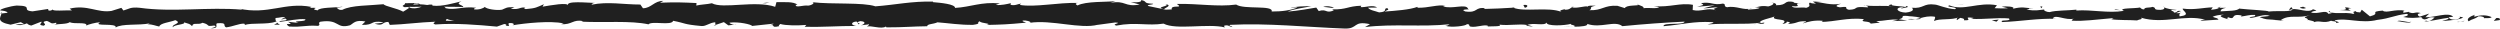 <?xml version="1.0" encoding="UTF-8"?><svg id="_レイヤー_2" xmlns="http://www.w3.org/2000/svg" viewBox="0 0 448.171 5.118"><defs><style>.cls-1{fill:#202020;stroke-width:0px;}</style></defs><g id="_新規デザイン"><path class="cls-1" d="m448.062,3.61c.235-.136.102-.445-.547-.384l-.461.523,1.009-.14Z"/><path class="cls-1" d="m443.691,2.641c-.764.254-1.646.699-1.151,1.18.757-.503.94-.293,1.755-.892.651-.061,1.135.168,1.025.36.23-.134,1.01.115,1.36-.214-.846-.405-1.918-.421-3.037-.087-.24-.115-.007-.252.048-.348Z"/><path class="cls-1" d="m380.158,1.825l.409.062c-.112-.034-.252-.053-.409-.062Z"/><path class="cls-1" d="m340.794,1.537c.3-.013.425-.065.44-.112-.278.034-.507.066-.44.112Z"/><path class="cls-1" d="m334.074.961c.144.017.266.024.396.036-.151-.048-.303-.075-.396-.036Z"/><path class="cls-1" d="m380.158,1.825l-1.052-.164c-.074.171.539.127,1.052.164Z"/><path class="cls-1" d="m434.93,3.903c.22-.026.403-.074.571-.138-.181.022-.356.041-.537.055-.01.028-.018.053-.035.082Z"/><path class="cls-1" d="m397.511,1.4l.32-.001c.094-.059.182-.132.266-.213l-.585.213Z"/><path class="cls-1" d="m410.828,1.32c-.301-.019-.406.425-.521.619.17-.183.393-.27.657-.304.005-.085-.035-.186-.135-.315Z"/><path class="cls-1" d="m431.945,2.102l.375-.062c-.097.019-.262.037-.375.062Z"/><path class="cls-1" d="m387.979,1.304c-.022-.066-.07-.124-.121-.159,0,.056.048.109.121.159Z"/><path class="cls-1" d="m15.499,4.644c.011-.032-.004-.052-.001-.079-.077.045-.101.076.001.079Z"/><path class="cls-1" d="m.062,2.443l.214-.024c.023-.084.046-.167.046-.249l-.26.273Z"/><path class="cls-1" d="m321.774.391c.024.005.032.005.055.008.324-.051.14-.042-.055-.008Z"/><path class="cls-1" d="m208.86.719c1.279.397-2.082.51-.156.951-.179-.174,1.75-.693.156-.951Z"/><path class="cls-1" d="m434.585,3.845c-.18.005-.363.009-.546.005.249.014.416.012.546-.005Z"/><path class="cls-1" d="m208.704,1.67v.004l.199.042c-.082-.018-.129-.03-.199-.046Z"/><path class="cls-1" d="m293.434.659c.058.078.171.138.289.195-.01-.046-.075-.101-.289-.195Z"/><path class="cls-1" d="m314.546,1.291l-.522-.059c.207.04.375.054.522.059Z"/><path class="cls-1" d="m282.472,1.286c-.284-.034-.381-.095-.768-.036.036.023.072.039.118.054.14-.061.327-.089.651-.018Z"/><path class="cls-1" d="m271.062,1.288c.06.034.14.059.211.089.113-.009.245-.016.362-.024l-.572-.066Z"/><path class="cls-1" d="m50.175,4.43c-.25-.125-.405-.263-.527-.4.176.316-1.5.429.527.4Z"/><path class="cls-1" d="m434.924,3.653c-.067.112-.164.168-.339.191.131-.005.257-.014.38-.024.033-.066.04-.129-.04-.168Z"/><path class="cls-1" d="m282.008,4.792l-1.813-.066c.507.043,1.166.066,1.813.066Z"/><path class="cls-1" d="m132.03,4.367l-.416.053c.16.01.308-.003.416-.053Z"/><path class="cls-1" d="m274.815,4.792c-.324-.157-.667-.248-1.021-.307-.075.035-.161.063-.211.115l1.231.193Z"/><path class="cls-1" d="m49.644,4.026c.004.002.004.005.004.005,0,0,0-.003-.004-.005Z"/><path class="cls-1" d="m37.704,5.082c1.727.013.811-.572,1.178-.907,2.062-.166.954.43,1.656.729,1.287-.154,2.275-.691,3.235-.668.072.096.258.131.039.252,1.361-.464,4.04-.023,5.626-.606.118.052.177.101.207.145-.257-.292-.296-.59-.244-.801.774-.01,1.437-.369,1.728.013-.475-.011-.514.143-.736.262l.811-.166c.73.549-1.108.19-1.108.596,1.582-.179,3.426-.633,4.639-.478.253.537-2.835.181-1.217.658l-1.876-.205c1.434.847-1.14-.059.177.847,2.469.156,2.761-.274,5.224-.117.555-.298-.183-.442.371-.74,3.5-.536,2.755,1.35,5.329.635.666-.358.924-1.037,2.757-.678l-.625.607c2.39.06,1.364-.873,3.868-.464-.445.239-1.879.201-1.517.273,1.622.479,1.147-.344,2.394-.344l.258.538c2.545-.085,5.348-.473,8.166-.571-.156.16-.639.328.02.492,3.554-.269,7.588.066,11.016.385l1.31-.464c.305.005.565.21.235.3,1.336.176.069-.294.711-.477.76-.032,1.004.267.522.406,2.358-.393,6.717-.848,9.201-.351l-.484.138c1.935.188,2.183-.951,3.977-.518l-.344.082c4.198.201,8.838-.224,12.042.477.609-.668,4.156.298,4.426-.634,2.397.462,1.711.628,5.087.939.901.043,1.344-.582,2.459-.679l.027.487,1.514-.511.805.583,1.046-.125c-.417-.029-.885-.219-.822-.359,1.633-.22,3.982.34,4.022.589l3.864-.412c-.086.196-.733.263-1.245.388,2.063-.497.375.513,2.265.058-.253-.11.137-.29.18-.389.942.295,3.087.297,4.674.173l-.305.336c2.866.085,6.042-.161,9.259-.155-1.154-.157-.889-.739.055-.795l.377.514c.609-.318-.985-.194.265-.583,1.202.059.808.586.118.753l1.461-.179c.086.154-.257.235-.346.431.599-.32,2.522.517,3.387-.039l.082.153c3.216.004,4.674-.173,7.294-.199.051-.445,1.075-.346,1.856-.705,1.925.142,4.062.491,6.381.454,1.63-.221.476-.376,1.209-.64.12.405,2.436.367,1.235.657,2.784-.066,3.556-.08,7.076-.409-.382-.166-.812-.238-.589-.376.639-.067,1.454.17,1.362.364l-.169.042c3.952-.607,9.121,1.181,12.268.337l-.176.042,3.263-.44c1.501.07-.901.304.211.555,3.52-.675,5.562.098,8.461-.352,2.244,1.195,7.963-.084,10.992.679l-.175-.281c.783-.276.947.161,1.524.225-.082-.219-.849-.253-.363-.406,6.632-.339,13.688.411,20.486.665,2.487.075,1.411-1.456,4.546-.784l-.89.522c5.018-.627,10.261.022,15.173-.51-.293.12-.301.277-.781.275,1.037.379,3.837.018,3.854-.291.765.035.177.28.649.438,1.041.224,2.612-.484,3.165-.107.094.062-.292.123-.483.152.678-.184,3.16.047,2.511-.391,1.844.209,3.527-.195,4.998.065.959-.489,3.156.236,3.461-.457-.132.715,3.232.577,4.398.24-.39.216,1.014.224.556.523,1.33-.01,2.55-.143,2.318-.51,2.451.856,4.927-.689,6.307.408,3.952-.384,7.609-.644,11.164-.812-.128.713-3.929.071-3.777.82,3.373-.294,5.318-.906,8.662-.734.866.097-.492.309-.784.431,3.369-.294,6.515.065,9.512-.323-.008.066-.332.139-.637.193.591-.024,1.374.104,1.307-.219l-.576.088c-.943-.471,2.346-.983,2.452-1.231-1.003.929,2.961.234,1.368,1.408.389-.061.877-.215.787-.432.577.063.76.19.175.437,2.116-.176,1.364-.521,3.282-.514-.007.157-.394.218-.592.402.971-.306,1.946-.612,3.566-.479-.097.095.091.218-.393.215,2.783-.047,4.743-.815,7.796-.519-.901.682,1.038.224,1.2.815l1.642-.176-.659-.286c1.438.01,2.709-.42,3.945-.227l-1.069.243,2.695-.112-1.525-.224c1.455-.304-.156-.747,1.758-.582-.389.059,1.438.007,2.188.355,0,0-.005,0-.005.002.711-.188,1.443-.386,2.507-.239.276.189-.222.653-.042.778.702-.493,3.368-.137,4.256-.663-.296.123-.312.433-.214.496l.589-.401c.666.128.764.19.655.437,2.004.073-.636-.749,1.742-.426-.187.032-.097.092-.486.153,2.389.168,4.615-.254,6.809-.057.648.594-1.917.145-1.176.646,3.164-.108,6.553-.712,9.615-.572l-.571-.066c.424-.838,2.281.414,3.829.019-.379.062-.497.466-.395.372,2.097.135,4.288-.206,7.465-.47l-.394.216c1.236.192,3.255.111,4.59.209.396-.215,1.16-.18.696-.493,4.116,1.227,7.852-.658,11.504.364-.437.002-1.041.188-.693.188l3.111-.198c-.246-.365-.408-.221-1.061-.506.394-.217,1.272-.385,2.043-.385-1.399.242.012.587.616.791-.101-.112.106-.235.055-.349,1.625.65.272-.735,2.491-.297l-.117.192c.83-.098,1.595-.352,2.491-.297.371.423-.884.197-.941.545,1.258-.024,2.482-.801,3.62-.379-.534.118-1.303.12-1.837.237,1.24.496,1.383.37,2.304.449l-.091-.011,2.129.225-.542-.134c1.574-1.102,3.205-.201,5.325-.923-2.061.683-.341.395-.498.874.541.133,1.364.282,1.13.417,1.002-.386,1.673.304,3.087-.261.063.153,1.072.015.846.402,1.303-.121-.308-.268-.198-.462,2.008-.527,4.72.639,7.609-.084,2.491-.297,2.952-.817,5.263-1.076.78.247-.639.562-.639.562,1.259.227,2.206.185,3.392.009-.24.134.007.248.369.421.952-.04.636-.561,1.892-.334-.215.172-.492.447-.951.619,1.122-.142,2.229-.43,3.391-.569.308.269-.701.408-1.11.583,1.305-.121,3.381-.243,3.784-.668l-.837-.152c.476-.021.245.365-.106.443-1.118.333-1.613-.147-1.676-.302l.827-.099c-.849-.904-3.321.145-4.986.093l.694-.658-1.707.546c-.363-.171-.612-.539.211-.637-1.193-.325-1.056.234-2.082-.129-.113-.056-.062-.088.043-.114l-1.166.196c.229-.138-.194-.464.522-.369-2.093-.379-3.375.493-4.163-.005l.175-.04c-2.904.222-.281.483-2.459,1.05l-1.466-1.191-.286.483c-.3-.017-.892-.054-.783-.247-1.115.33.19.21-.457.522-1.442-.44-3.976.206-4.301-.564-.518.367,1.379.283-.16.539-.439-.827-1.78.142-3.097-.238.404-.427,1.652-.201.334-.582-.795.722-2.565-.158-3.676-.02-.052.574-2.416.239-4.28.431.118-.193-3.509-.315-5.243-.523l.051-.096c-.336.581-2.125.471-3.428.591.051-.348.286-.485.991-.64l-1.225.003c-.289.186-.671.284-1.465.351l.308-.434c-1.63.024-3.282.511-5.38.221-.118.405,1.668,1.127-.55,1.398-.082-.219-.164-.593.416-.683-.19.028-.678.182-1.061.088l.886-.368c-.955-.162-.499.308-1.263.273.015-.312-.565-.223-.456-.471.195-.03.666.129.959.006-.861-.056-1.902-.241-2.246-.477.075.178,0,.42-.631.461-1.63.023-.558-.375-1.509-.536-.395.217-1.435-.008-1.462.459-.477-.002-.565-.22-.749-.347-.844.206-3.94.059-2.99.556l.216.033c-.04.01-.088.01-.138.02h.007-.007c-2.765.464-5.744-.264-8.487-.065l.004-.156c-1.638.178-3.645.105-4.814.441-.484-0-1.143-.285-.936-.471-1.252.117-1.392.293-3.201.035,1.259-.272-.434-.242,1.29-.2-1.627-.135-1.995-.385-3.741.042.595-.4-1.225-.503-1.998-.384l1.14.286c-.869.058-1.629.023-2.402-.011l.418-.526c-3.329-.64-6.003,1.089-8.537.018-.881.368,1.808.259,1.02.689-1.531-.071-3.126-.826-3.606-.828-2.097-.291-1.957.769-4.152.569.281.187.546.688-1.094.865-1.533-.069-1.883-.787-.916-.938.367-.016.545.044.529.107.495-.068,1.145-.149.538-.352l-.199.188c-.76-.191-2.868-.171-2.373-.48-1.158.179-.495.308.363.405-1.965-.272-3.07-.008-5.093-.191.322.103.618.324.298.322-2.967-.232-1.306.356-3.317.438-1.142-.286.409-.683-1.614-.443-1.236-.194-.262-.498.23-.651-1.844.362-3.445-.238-4.498-.304l.971-.151c-.581.09-1.056.087-1.541.086l.555.376c-.57-.065-1.053-.067-1.042-.223-.588.246.45.624-.716.96-.76-.191-2.315.205-2.578-.293,2.391.169-.264-.5,1.76-.581-.39.059-.866.057-1.438-.009-.086-.056.081-.103.237-.132-2.288-.445-1.052.563-3.423.552.301-.281-.55-.532-.937-.472.956.006.457.468-.42.683-1.52-.219-1.652.163-2.449.137l.909.103c-.308.28-1.068.244-2.128.332-.091-.219.962-.15.584-.247-1.177.493-2.659-.511-4.3-.178-.76-.19-.074-.527-.741-.656-1.839.364-1.992-.384-3.925-.084.557.377.654.285-.707.653l3.178-.266-2.039.549c.959.005,2.024-.237,2.598-.173-.972.308-.872.214-.413.527-1.312-.566-2.602.33-4.119-.052l.046-.934c-2.281-.416-4.052.48-7.013.244l.952.163c-.397.371-1.828.052-2.787.202.089-.312-.51-.425-.919-.62.05.232-2.167-.021-2.436.602l-1.322-.411c-2.391-.168-2.729.889-5.027.783.692-.339-.352-.56,1.188-.803-.767-.003-1.457-.06-1.47.156-.448-.196-2.128.42-2.834.124-.324.137-.429.464-1.291.438-.094-.063.003-.154.003-.154-.003.154-1.349.21-.596.556-2.364-.974-6.607.07-8.665-.766-1.675.105-3.693.205-5.213.228.097-.093.005-.156.292-.123-2.097-.29-1.289.896-3.676.572-1.219-.505,1.267-.273.507-.464-.331-1.027-2.88.14-4.486-.459l.389-.061c-1.227-.349-2.995.389-5.001.316,0,0,.097-.091.012-.155-1.372.524-3.969.697-5.898.843.6-.402.877-.213.51-.621-.865.058.253.656-1.473.77-.561-.22-1.807-.412-1.972-.848l1.629-.024c-.834-.564-2.108.019-2.966-.079l.11-.246c-2.496.08-2.53.701-5.213.657l.277.186c-1.466.615-1.229-.346-2.691.112l-.442-.624c-.967.151-3.388.603-5.123.721.983-.463,3.012-.699,4.269-.974-.959-.005-3.259.046-3.758.354.386-.06.873-.213,1.255-.117-1.176.491-2.724.732-4.635.721.339-1.21-4.98-.305-6.366-1.245-3.38.448-6.705-.191-10.643-.119,1.397.941-1.15.027-.908.994-.917.061-1.267.046-1.349-.017l-2.779-.577c-.659-.281.872-.213.788-.43-2.008-.074-.843-.41-2.171-.667.272.346-.698.495-1.843.363l1.612.446c-2.806.515-2.426-.811-5.254-.302l.895-.304c-1.452.179-5.355-.006-6.778.771-.257-.112-.596-.376.043-.446-3.469-.117-7.722.826-10.418.348l.263-.236c-.647.068-1.127.444-1.937.206.042-.098.261-.236-.039-.25-.343.081-1.719.414-2.577.276l.733-.266c-3.384-.31-5.193.648-8.031.81.007-.696-2.655-.922-3.984-1.035l.046-.098c-3.94-.086-6.693.577-10.342.85-2.265-.755-7.672-.317-11.312-.74.556.126-.091.542-.738.612-.854-.141-2.361.483-2.226-.155l.305.012c-.644-.626-2.399-.46-3.77-.477l-.226.835c-3.585-1.214-9.394.446-11.351-.642-.865.209-1.937.206-2.795.415l.046-.448c-2.397-.114-3.594-.171-6.557-.064l.604-.32c-1.671-.03-2.11,1.291-3.652,1.317l-.464-.668c-2.916.01-5.867-.576-8.749.03.047-.098.133-.291.605-.318-1.373-.017-5.31-.452-4.811.465-.034-.597-3.009-.058-4.583.205l.245-.44c-1.329.563-1.372.717-3.228.873-.44-.057-.385-.353.199-.24-1.466-.231-1.142.417-2.919.183l.662-.281c-1.508-.034-1.388.117-2.219.445-.948.177-2.861-.111-3.084-.51-.203.243-1.029.568-1.918.453-.12-.151.204-.244.366-.289-2.522-.3-3.75.512-5.484.08-.036-.146-.149-.219-.293-.263,2.003.01,3.617.035,3.466.067,0-.406-1.618-.478-.331-1.038-1.299.306-3.52.972-5.098.781-.077-.039-.151-.078-.209-.141l.163-.046c-.364-.041-.69-.003-.997.066-.503-.067-.823-.116-1.306-.122-.187-.336-1.856-.181-2.663-.198.067.445-.99.373,0,.74-.128-.031.153-.053.689-.071.121-.013.264-.02.344-.046-.016.012-.035.026-.055.039.53-.013,1.221-.023,2.006-.03-.637.226-1.304.416-2.196.169-.414.286-.87.579-1.127.717-1.104-.62-3.233-.955-3.529-1.337-2.464.249-5.804.164-7.353.999-.701.107-.805-.239-1.067-.371.404-.084.885-.071,1.104-.191-1.4.214-4.15.083-4.484.667-1.765-.263.992-.537-1.434-.442l.327-.178c-4.772-.932-7.758,1.489-13.049.292.366.073.55.107.625.205-6.032-.528-12.43.495-18.382-.342-1.692-.169-1.875.204-2.908.487l-.366-.477-1.765.551c-2.503.403-4.335-1.172-7.504-.409l.409.322c-1.138-.061-3.605.19-3.415-.18-.116.059-.373.334-.818.167l-.035-.25-2.796.428c-2.167-.181.339-.992-2.824-1.04C1.835,1.085-.338,1.716.104,1.883c.475.012,1.212.156,1.248.406l-1.075.13c-.195.736-1.022,1.49,1.618,2.004l1.84-.45.593.357-1.548.022c.878.336,1.435.039,2.058-.165.148.19.406.323.771.393l1.806-.703c.219.288-.81.572.402.731.846-.326-.811-.646.589-.86.88.335.623.607,1.656.322.145.19-.074.31-.483.394.92-.227,2.433-.096,2.908-.487.917.413,3.104-.107,3.013.589.289-.167,1.619-.547,2.464-.576-1.543.834,3.161.049,2.753.943,1.142-.75,4.124-.333,6.147-.749-.113.059-.335.18-.514.142,1.138.062,1.469.288,2.201.43.146-.62,1.919-.761,2.875-1.143,1.395.598-.847.727-.409,1.302-.07-.502,2.424-.501,1.95-.919,1.067.37.92.179,1.469.693.187-.775.994-.131,1.879-.607,1.544.382.398.726,2.094.49.807.237-.702.512-.702.512Zm40.344-1.339v.009c-.347.01-.644.019-.833.025.173-.006.414-.015.833-.034Zm3.391-.007c-.413-.017-.927-.02-1.471-.017-.119-.154.01-.311.351-.303-.185.102.614.191,1.12.321Zm-7.171-3.08c.536-.063.716.024.79.115-.253.008-.55.023-.939.053-.016.017-.048.036-.063.054.051-.085.11-.164.212-.223Z"/><path class="cls-1" d="m73.302,1.238c-.077.01-.12.028-.221.032.11.039.214.073.32.1.065-.047.132-.094.19-.139-.097.003-.198.004-.289.007Z"/><path class="cls-1" d="m380.639,1.897l-.072-.01c.059.018.114.035.15.063-.048-.021-.048-.035-.078-.053Z"/><polygon class="cls-1" points="128.254 4.586 128.25 4.474 127.953 4.572 128.254 4.586"/><path class="cls-1" d="m399.312,3.422c.036.039.106.08.245.114-.011-.029-.116-.07-.245-.114Z"/><path class="cls-1" d="m407.378,3.522l1.141.158c-.494-.09-.853-.133-1.141-.158Z"/><path class="cls-1" d="m413.58,3.742c.078-.078.101-.137.121-.19-.005-.001-.008-.001-.012-.003l-.109.194Z"/><path class="cls-1" d="m314.974,4.264c-.083.002-.166.008-.239.02-.561.086-.18.052.239-.02Z"/><path class="cls-1" d="m344.318,3.226c-.311.081-.618.16-.943.21.522.034.928.043.943-.21Z"/><path class="cls-1" d="m282.206,4.8c.003-.003,0-.004.003-.008-.07.002-.132,0-.202,0l.199.008Z"/><path class="cls-1" d="m342.01,3.428c.522.088.959.07,1.364.008-.428-.03-.933-.075-1.364-.008Z"/><path class="cls-1" d="m440.459,3.944l.299.019c-.005-.029.013-.053.036-.071l-.334.053Z"/><path class="cls-1" d="m440.794,3.891l.332-.052c-.153,0-.285.003-.332.052Z"/><path class="cls-1" d="m441.824,3.726l-.698.112c.242.001.54.015.698-.112Z"/><path class="cls-1" d="m432.249,3.738l-.094.161c.051-.034.084-.085.094-.161Z"/><path class="cls-1" d="m429.755,3.785c.595.037,1.493.344,2.323.243l.077-.128c-.39.24-1.836-.386-2.401-.115Z"/><path class="cls-1" d="m419.341,1.793l2.09.129c-.365-.172-.846-.403.105-.444-2.635-.512.544.384-2.195.315Z"/><path class="cls-1" d="m412.859,1.544c1.123-.08-.013-.249.046-.347-.712.157-.885.196-.046.347Z"/><path class="cls-1" d="m366.013,1.542l.113-.404c-.866.058-.008.157-.113.404Z"/><polygon class="cls-1" points="357.058 3.633 357.901 3.884 358.302 3.513 357.058 3.633"/><polygon class="cls-1" points="351.768 .752 352.146 .694 350.702 .841 351.768 .752"/><path class="cls-1" d="m273.091.896l.262.498c.585-.089.708-.649-.262-.498Z"/><path class="cls-1" d="m239.126,1.403c-.37-.249-1.325-.409-1.914-.164.764.034,1.525.228,1.914.164Z"/><polygon class="cls-1" points="137.262 .591 137.946 .425 136.658 .564 137.262 .591"/></g></svg>
